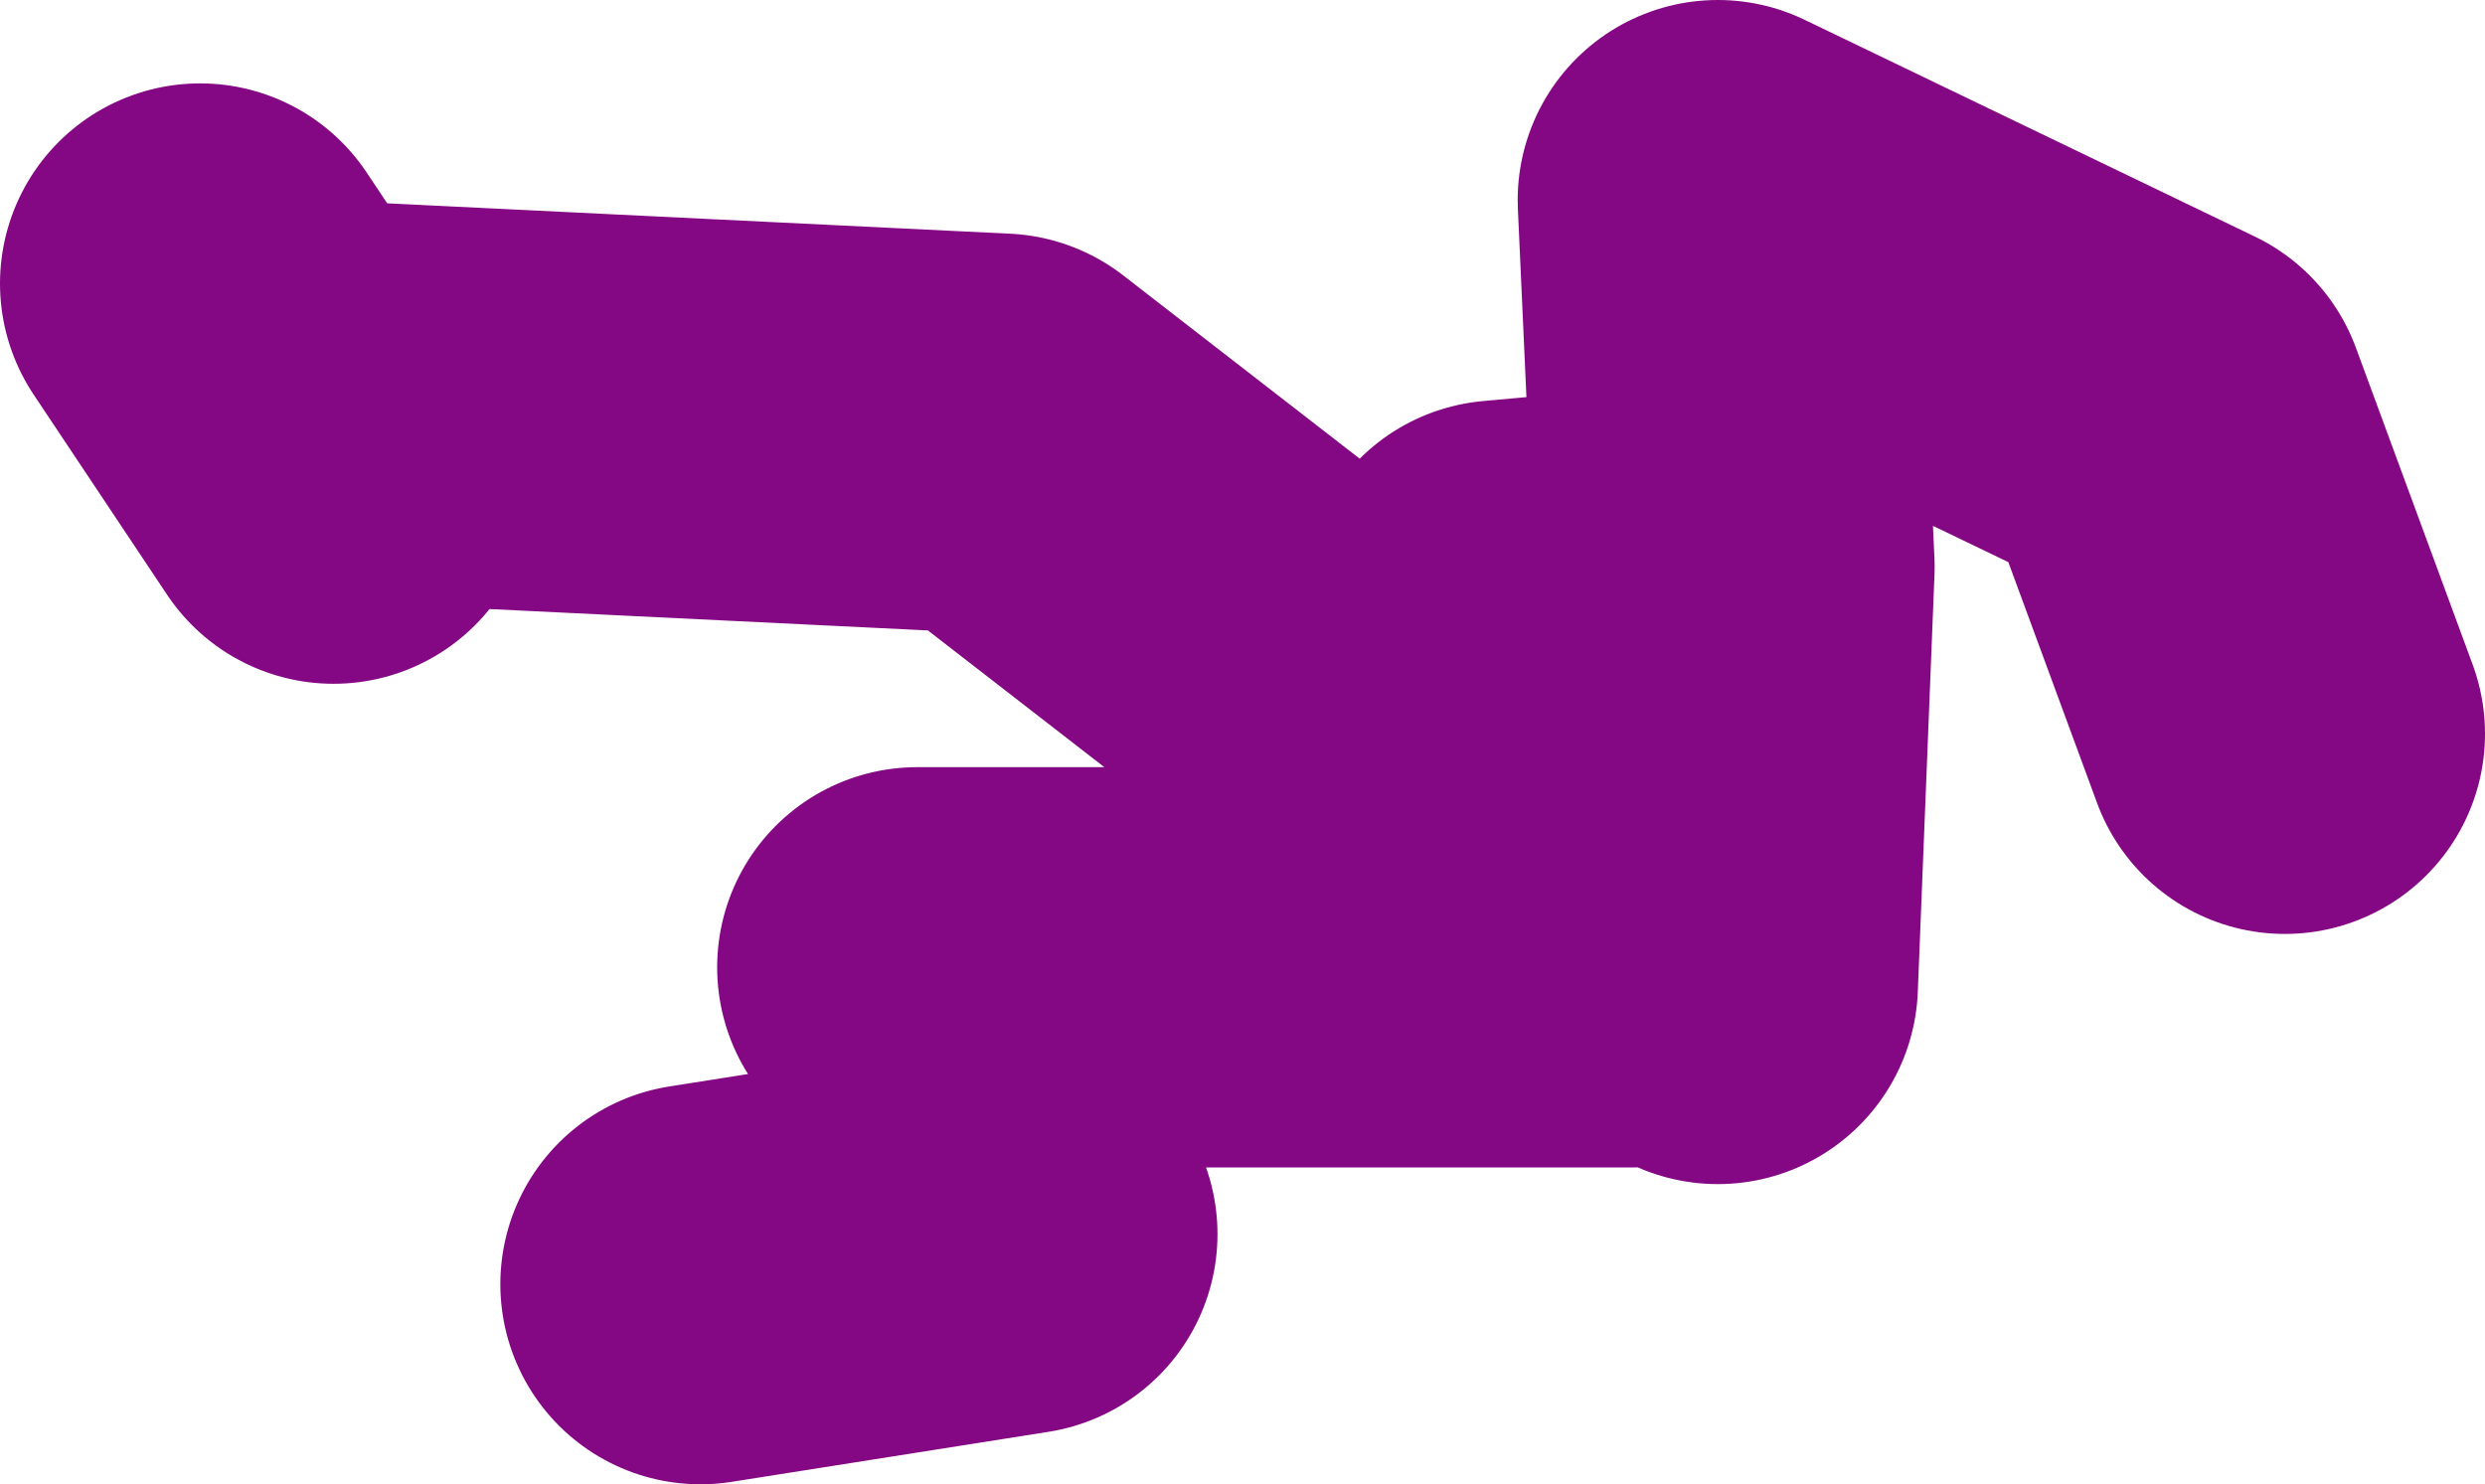 <?xml version="1.0" encoding="UTF-8" standalone="no"?>
<svg xmlns:xlink="http://www.w3.org/1999/xlink" height="22.25px" width="37.25px" xmlns="http://www.w3.org/2000/svg">
  <g transform="matrix(1.0, 0.0, 0.0, 1.0, -78.25, -3.1)">
    <path d="M104.0 17.85 L104.25 11.6 104.0 6.1 110.75 9.35 112.5 14.1 M81.25 7.35 L83.25 10.35 M88.75 22.35 L93.5 21.6 M103.25 17.35 L93.25 9.6 83.0 9.1 M102.75 17.6 L92.0 17.6 M103.5 11.85 L100.75 12.1" fill="none" stroke="#840783" stroke-linecap="round" stroke-linejoin="round" stroke-width="6.0"/>
  </g>
</svg>
